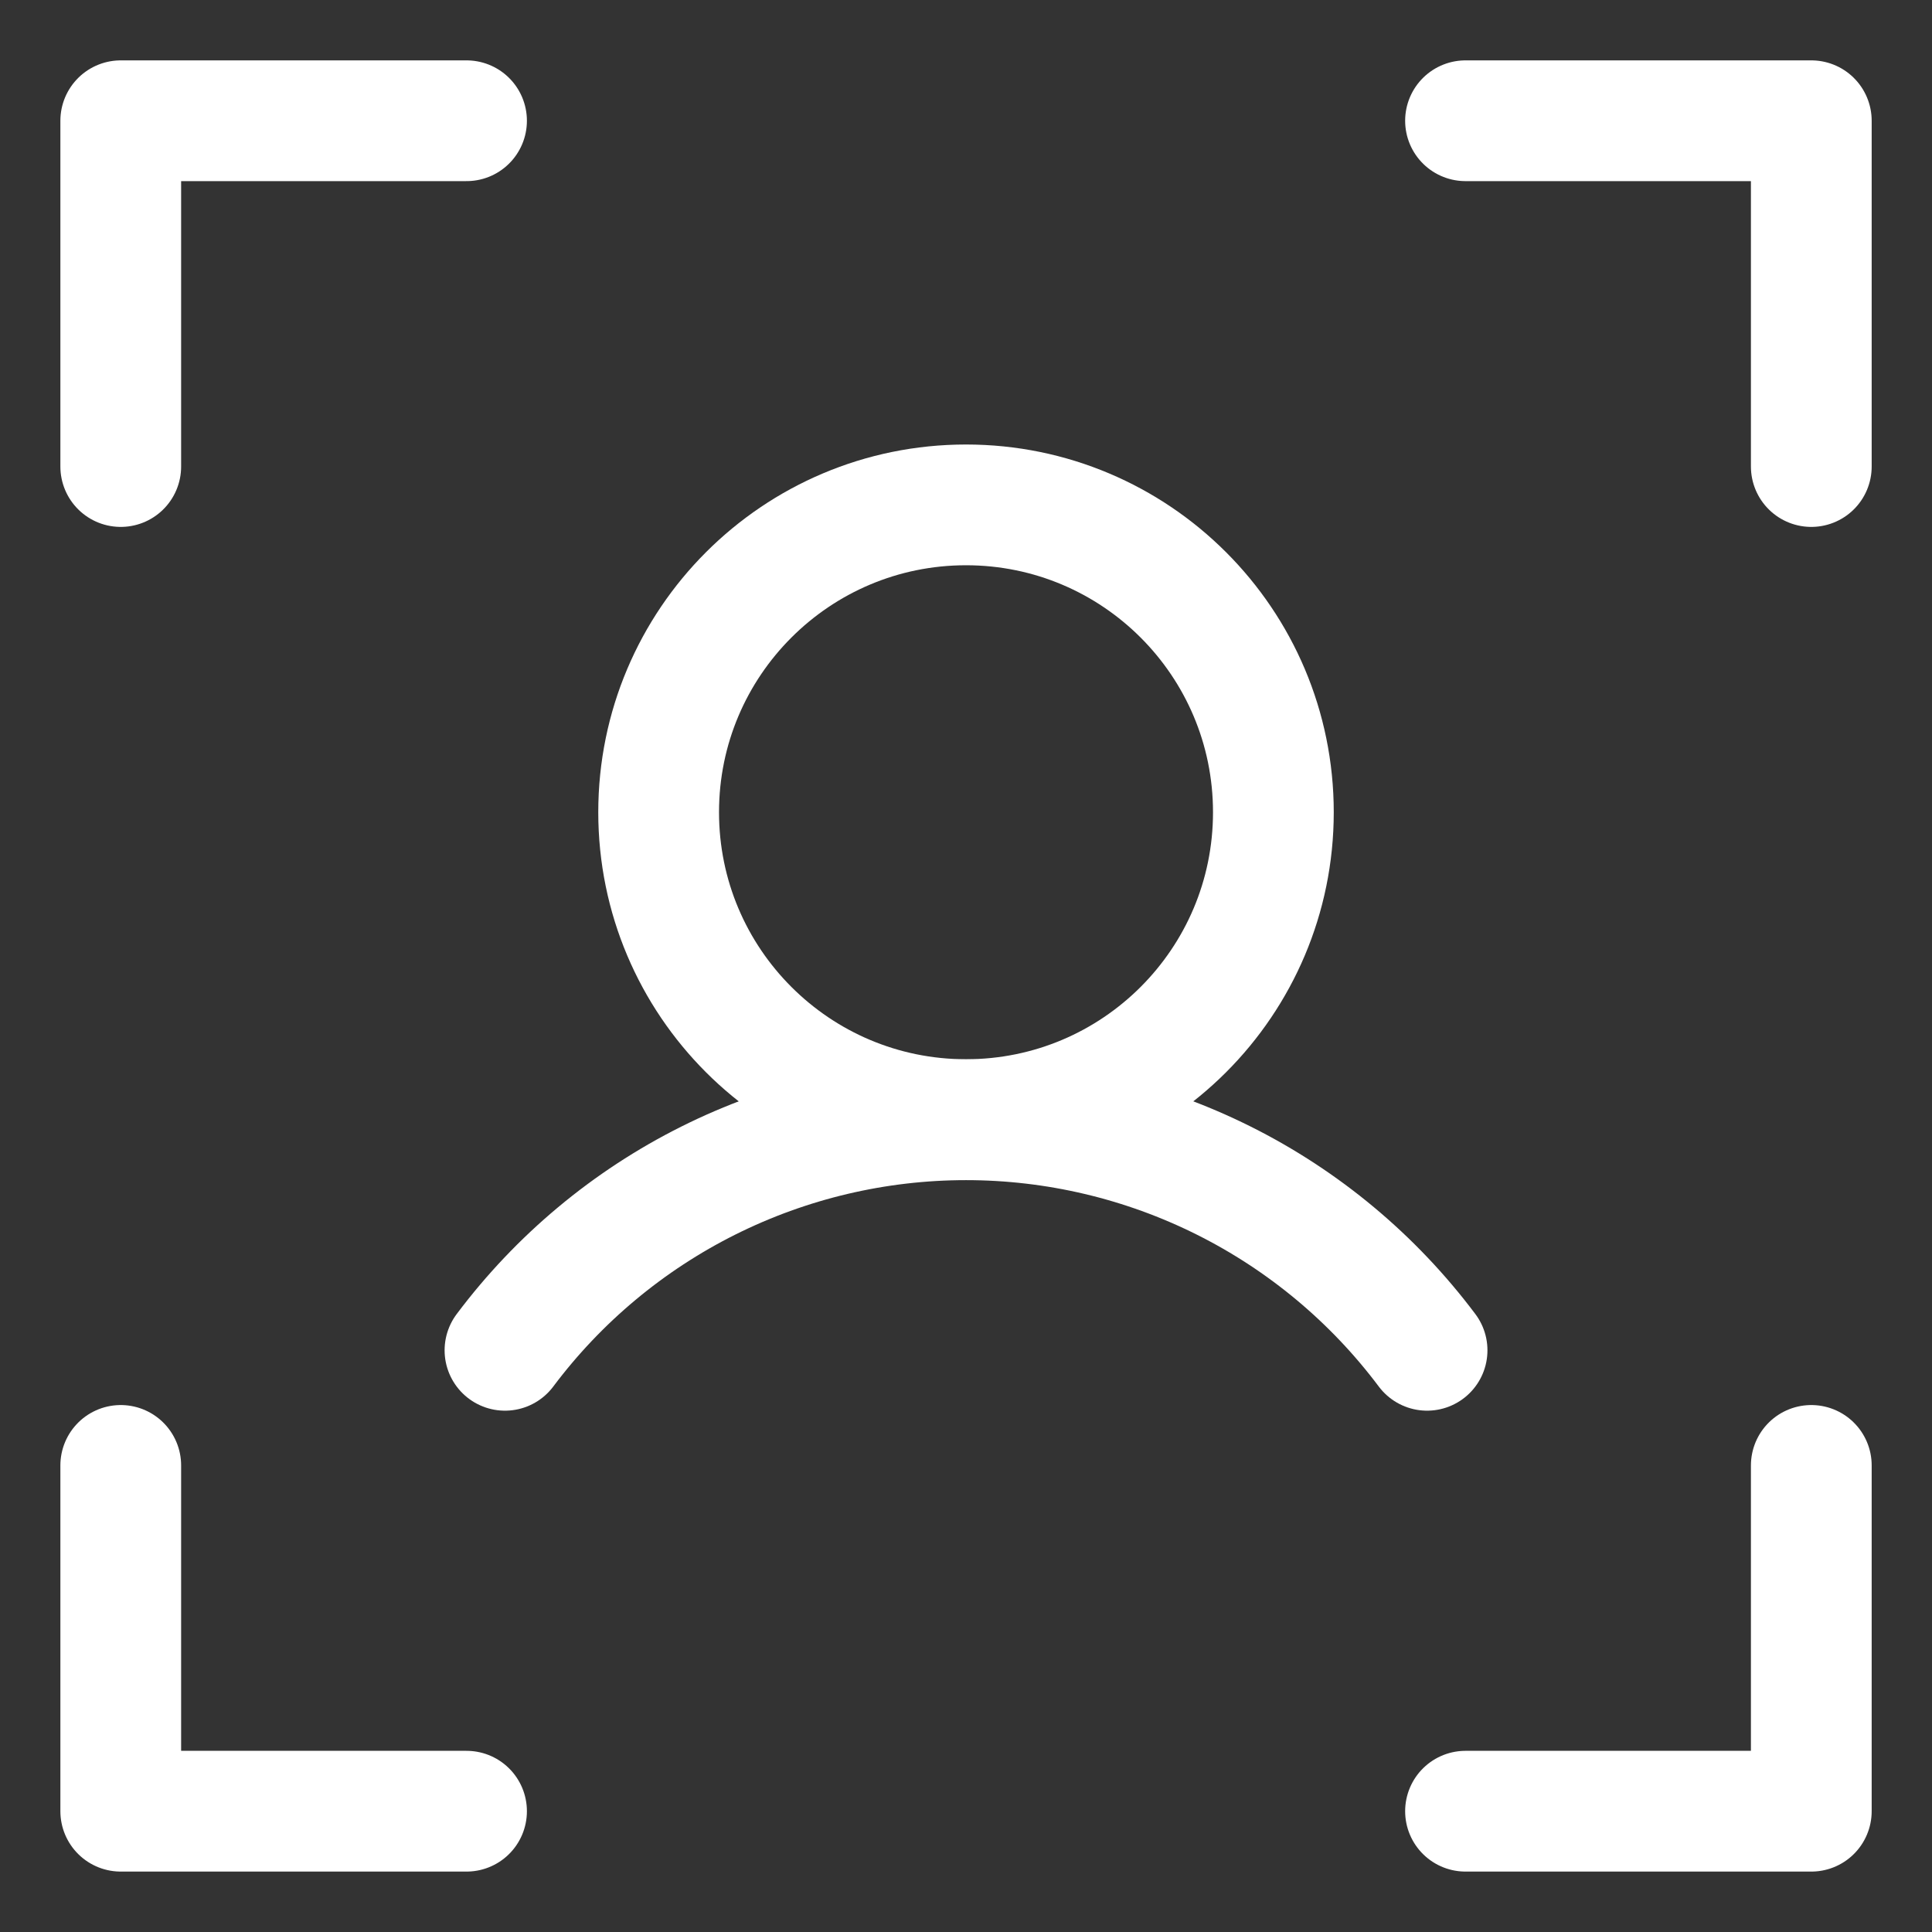 <svg width="80" height="80" viewBox="0 0 80 80" fill="none" xmlns="http://www.w3.org/2000/svg">
<rect x="0" y="0" width="80" height="80" fill="#333333" stroke="none"/>
<path d="M60.684 5H75.002V19.318" stroke="white" stroke-width="5" stroke-linecap="round" stroke-linejoin="round"/>
<path d="M60.684 74.998H75.002V60.68" stroke="white" stroke-width="5" stroke-linecap="round" stroke-linejoin="round"/>
<path d="M19.318 74.998H5V60.68" stroke="white" stroke-width="5" stroke-linecap="round" stroke-linejoin="round"/>
<path d="M19.318 5H5V19.318" stroke="white" stroke-width="5" stroke-linecap="round" stroke-linejoin="round"/>
<path d="M40.001 46.361C47.03 46.361 52.728 40.663 52.728 33.633C52.728 26.604 47.03 20.906 40.001 20.906C32.972 20.906 27.273 26.604 27.273 33.633C27.273 40.663 32.972 46.361 40.001 46.361Z" stroke="white" stroke-width="5" stroke-linecap="round" stroke-linejoin="round"/>
<path d="M20.91 55.913C23.133 52.949 26.015 50.543 29.329 48.886C32.642 47.23 36.296 46.367 40.001 46.367C43.706 46.367 47.36 47.23 50.673 48.886C53.987 50.543 56.869 52.949 59.092 55.913" stroke="white" stroke-width="5" stroke-linecap="round" stroke-linejoin="round"/>
</svg>
